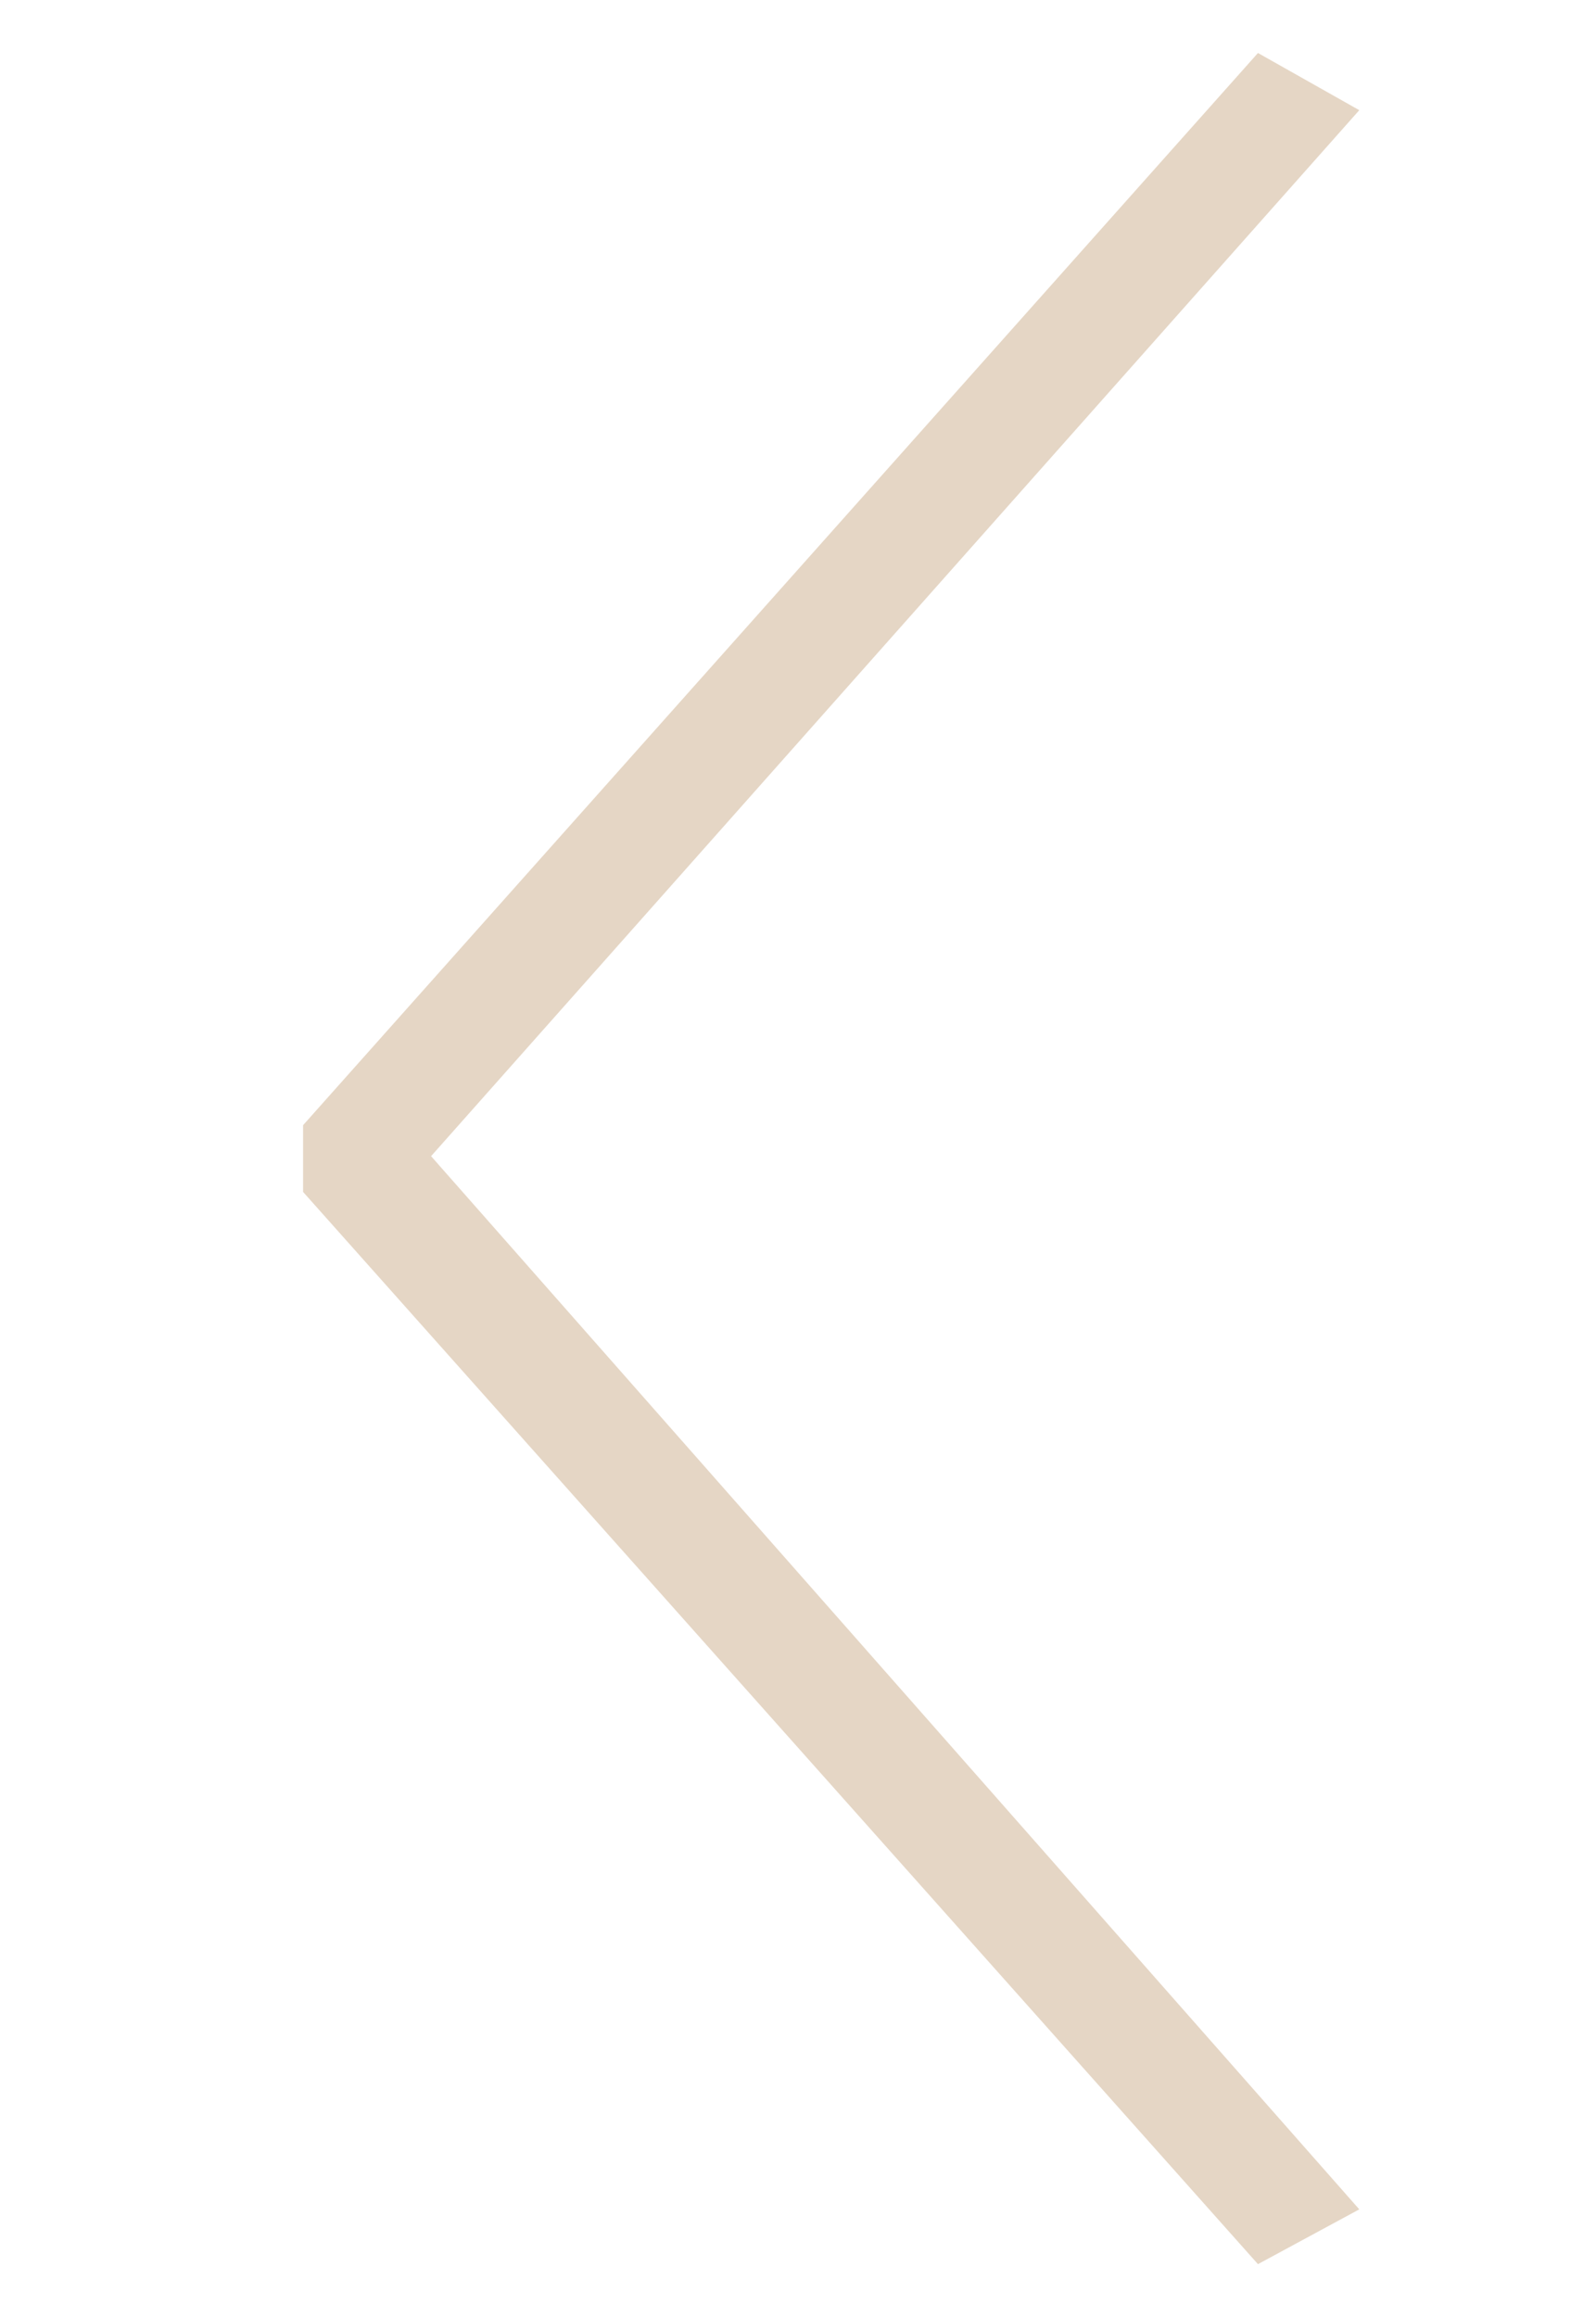 <?xml version="1.0" encoding="utf-8"?>
<!-- Generator: Adobe Illustrator 15.1.0, SVG Export Plug-In . SVG Version: 6.00 Build 0)  -->
<!DOCTYPE svg PUBLIC "-//W3C//DTD SVG 1.1//EN" "http://www.w3.org/Graphics/SVG/1.1/DTD/svg11.dtd">
<svg version="1.1" id="레이어_1" xmlns="http://www.w3.org/2000/svg" xmlns:xlink="http://www.w3.org/1999/xlink" x="0px"
	 y="0px" width="48.833px" height="70.87px" viewBox="0 0 48.833 70.87" enable-background="new 0 0 48.833 70.87"
	 xml:space="preserve">
<g>
	<path fill="#e5d6c5" d="M38.49,69.25L9.273,36.455v-2.04L38.49,1.621l3.1,1.749L13.19,35.362L41.59,67.574L38.49,69.25z"/>
</g>
</svg>